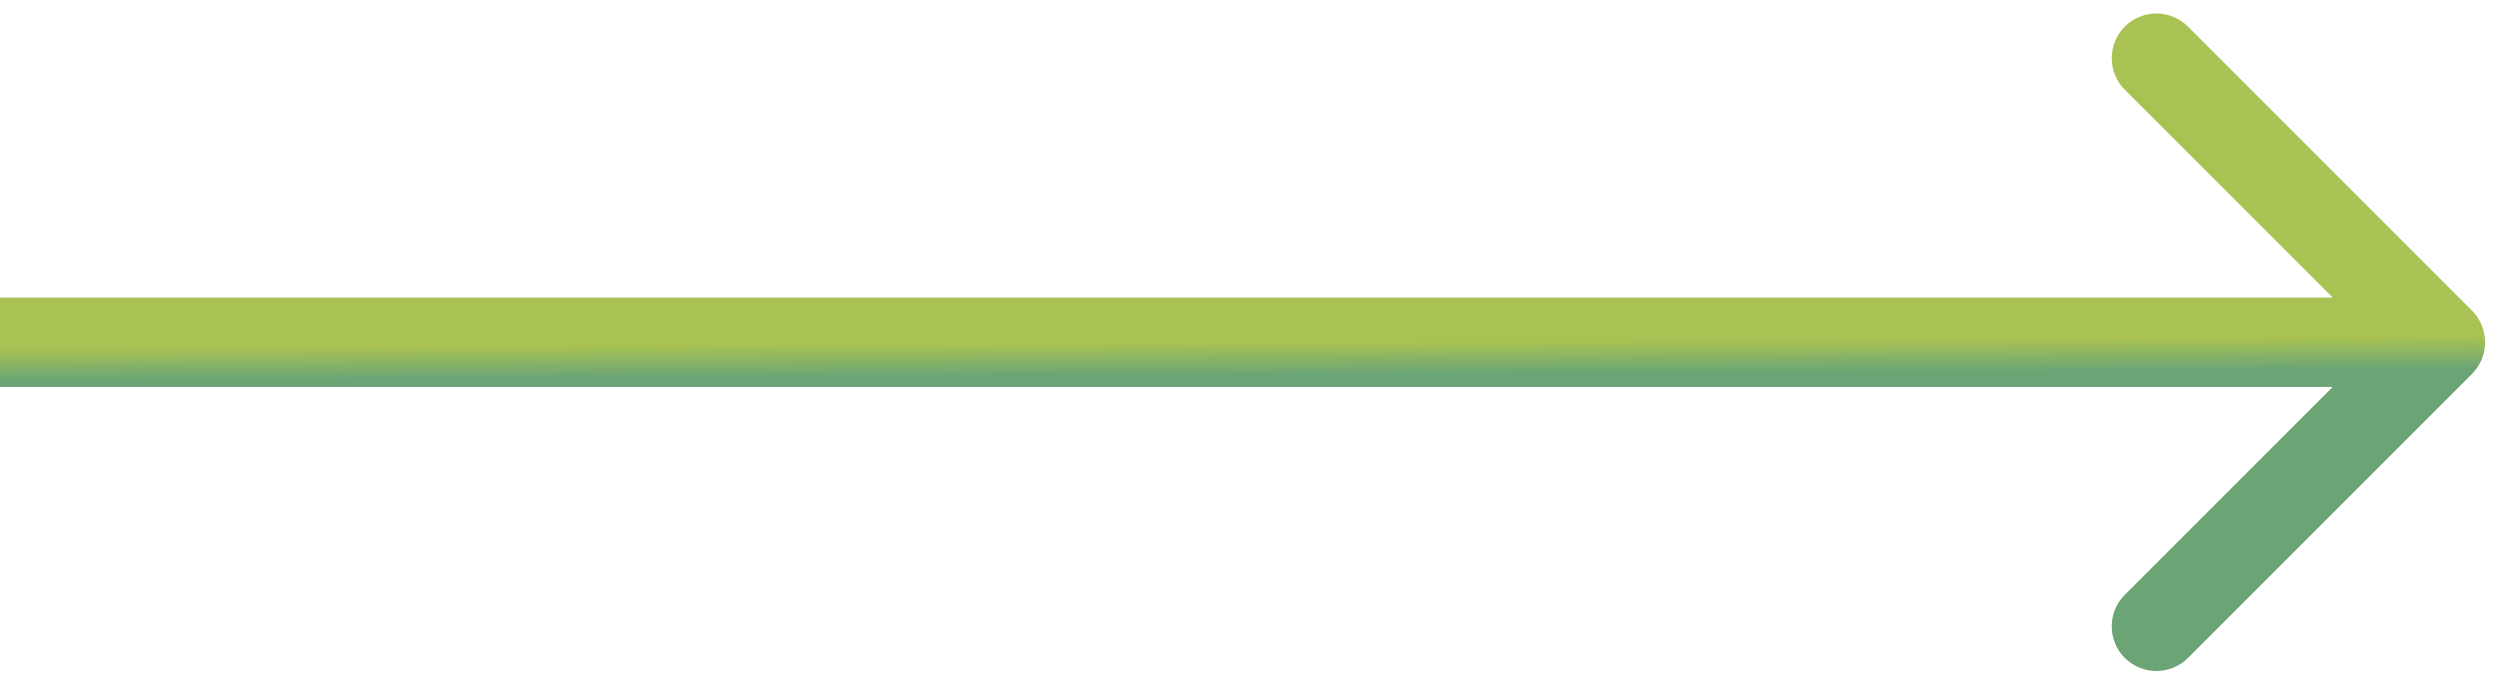 <?xml version="1.0" encoding="UTF-8"?> <svg xmlns="http://www.w3.org/2000/svg" width="84" height="23" viewBox="0 0 84 23" fill="none"> <path d="M83.061 12.561C83.646 11.975 83.646 11.025 83.061 10.439L73.515 0.893C72.929 0.308 71.979 0.308 71.393 0.893C70.808 1.479 70.808 2.429 71.393 3.015L79.879 11.5L71.393 19.985C70.808 20.571 70.808 21.521 71.393 22.107C71.979 22.692 72.929 22.692 73.515 22.107L83.061 12.561ZM0 13H82V10H0V13Z" fill="url(#paint0_linear_97_24)"></path> <defs> <linearGradient id="paint0_linear_97_24" x1="60.361" y1="12.5" x2="60.356" y2="11.438" gradientUnits="userSpaceOnUse"> <stop stop-color="#6BA576"></stop> <stop offset="1" stop-color="#A8C253"></stop> </linearGradient> </defs> </svg> 